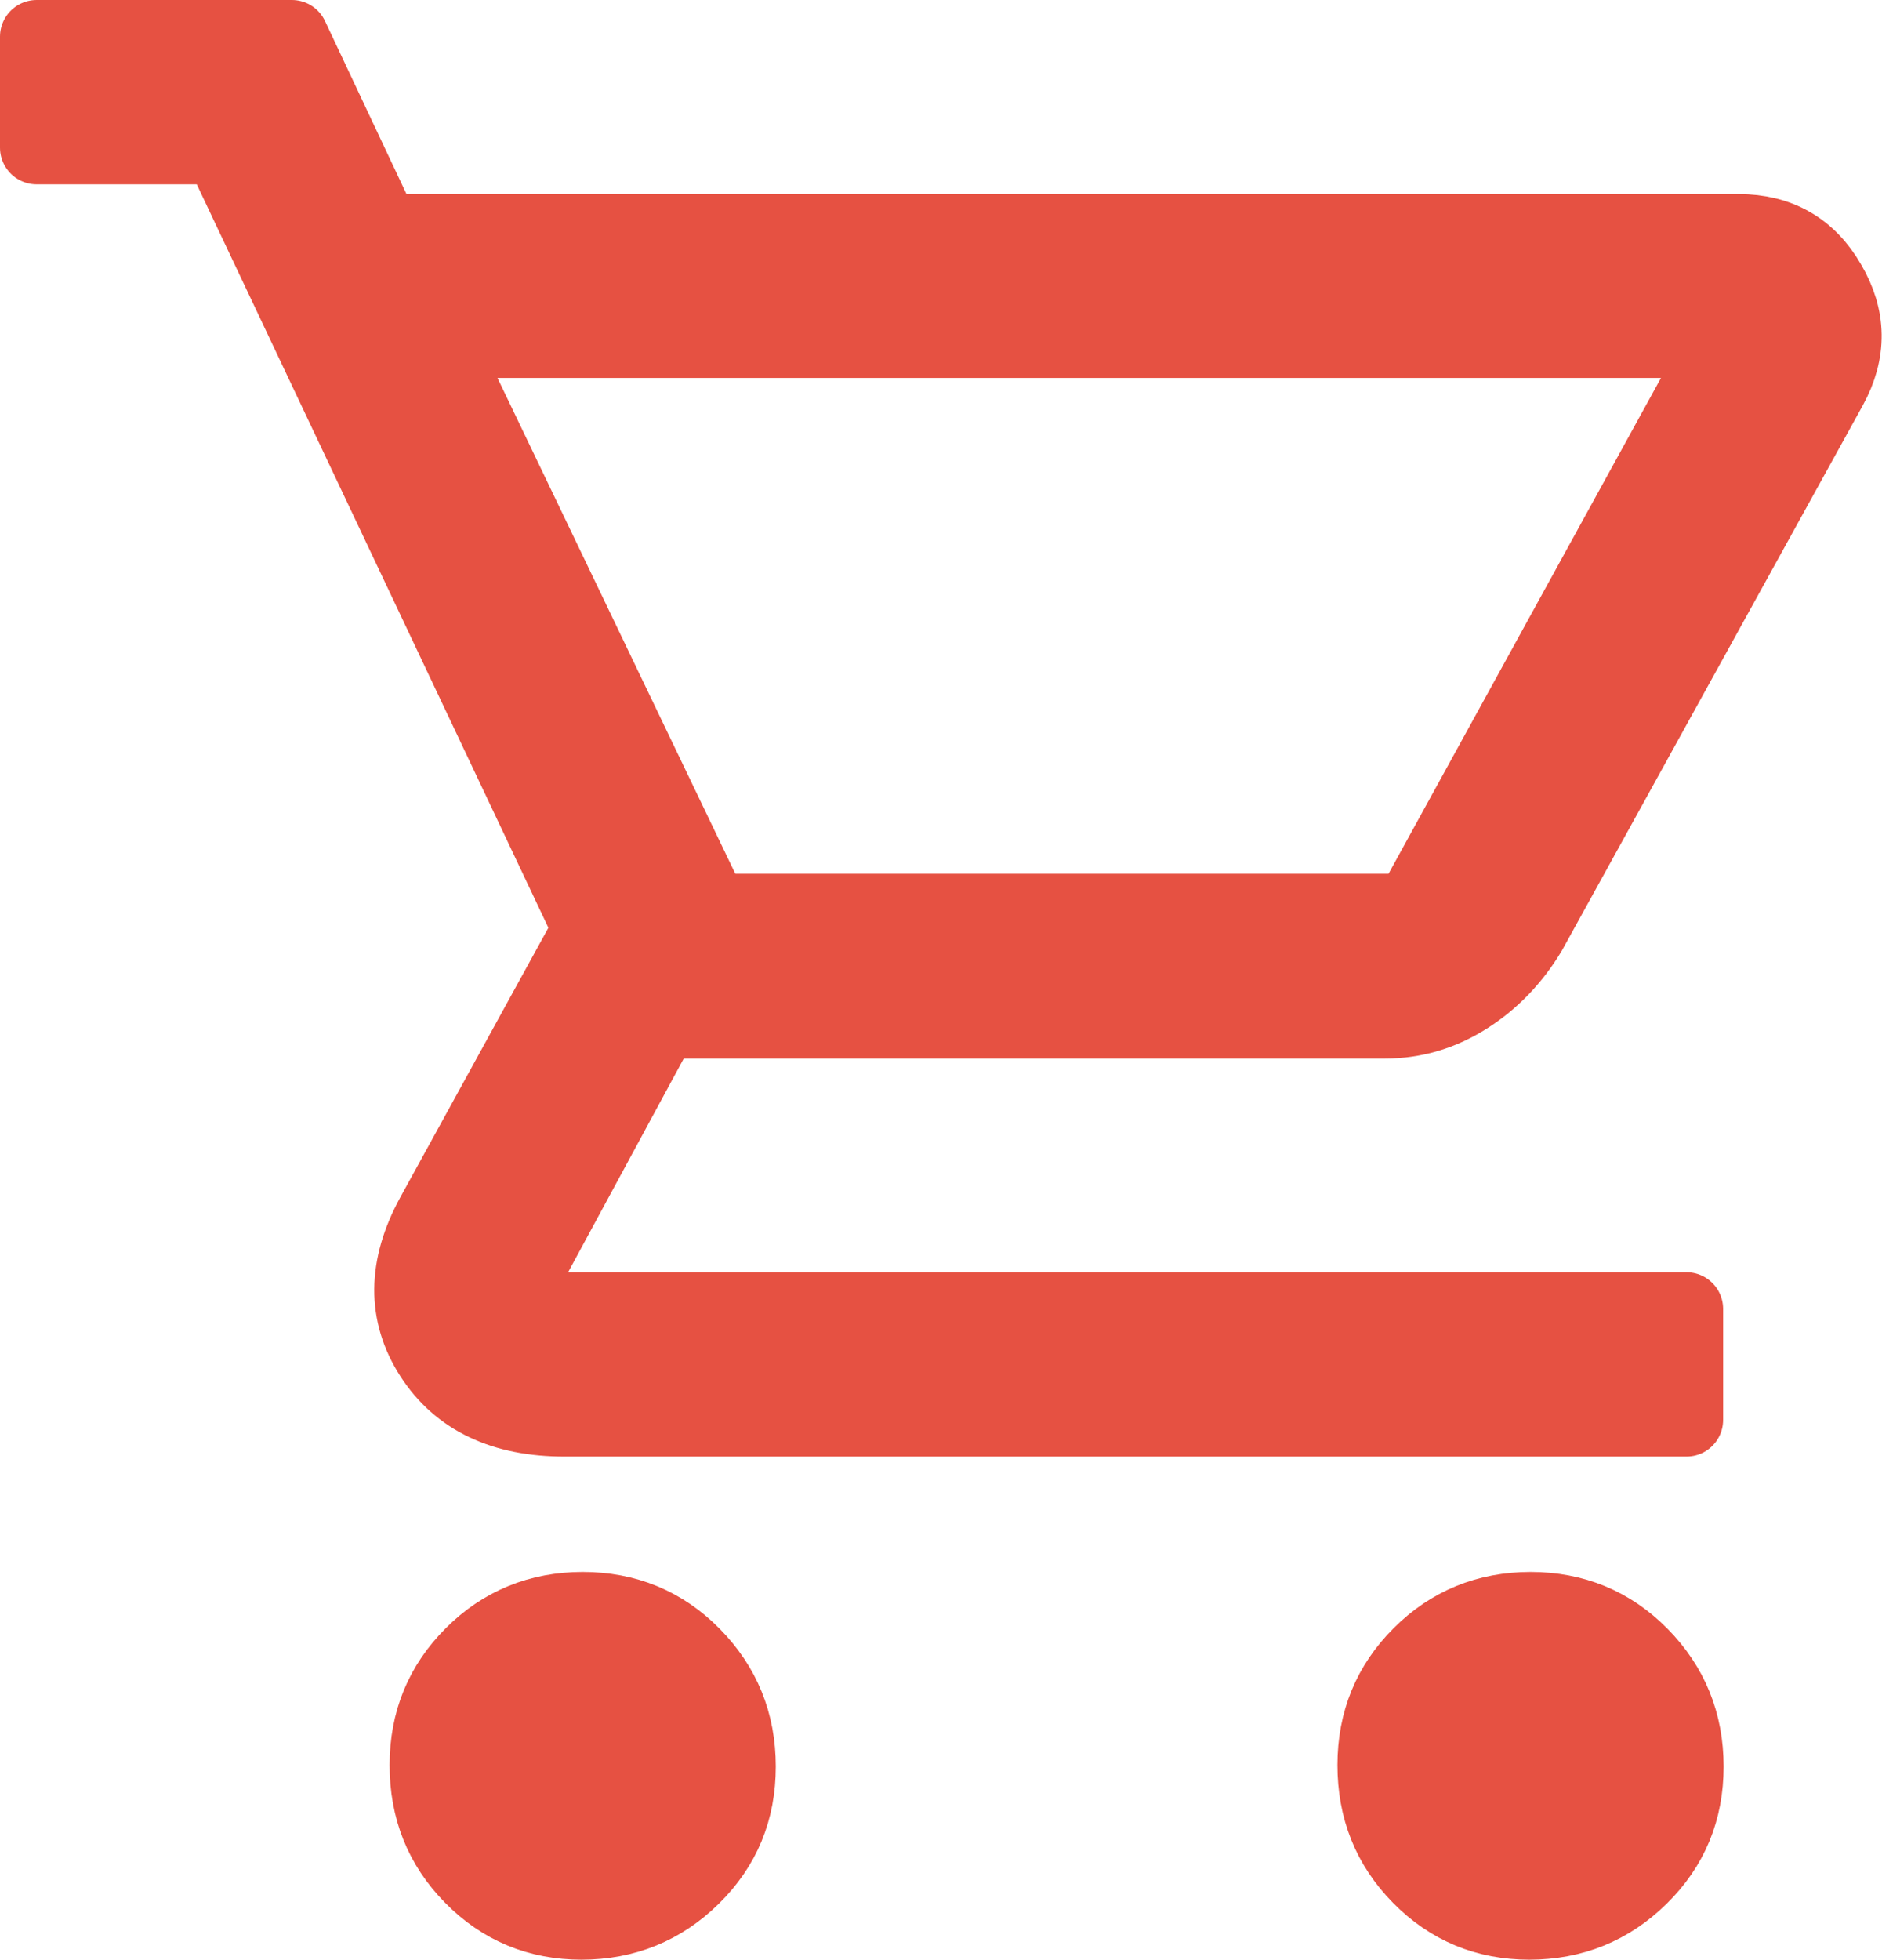 <?xml version="1.0" encoding="UTF-8"?><svg id="_レイヤー_2" xmlns="http://www.w3.org/2000/svg" width="38.5" height="40.08" viewBox="0 0 38.5 40.08"><defs><style>.cls-1{fill:#e65142;stroke:#e65142;stroke-linecap:round;stroke-linejoin:round;stroke-width:1.5px;}</style></defs><g id="_レイヤー_1-2"><path class="cls-1" d="M11.9,39.33c-.89,0-1.64-.31-2.26-.94-.62-.63-.92-1.39-.92-2.29s.31-1.65.93-2.27c.62-.62,1.38-.93,2.27-.93.89,0,1.65.31,2.27.94.62.63.93,1.39.93,2.29s-.31,1.65-.94,2.27c-.63.62-1.39.93-2.29.93ZM31.29,39.33c-.89,0-1.64-.31-2.26-.94-.62-.63-.92-1.39-.92-2.29,0-.9.31-1.65.93-2.27.62-.62,1.38-.93,2.27-.93.89,0,1.65.31,2.27.94.62.63.93,1.39.93,2.29s-.31,1.65-.94,2.27c-.63.62-1.39.93-2.29.93ZM8.99,6.99l5.58,11.63h13.92c.12,0,.22-.03.32-.09.1-.06.17-.14.22-.24l5.92-10.77c.08-.14.08-.27.02-.38-.06-.11-.17-.16-.33-.16H8.99ZM7.83,4.72h27.74c.82,0,1.44.35,1.85,1.06.42.71.43,1.42.03,2.15l-6.15,11.14c-.33.55-.76,1-1.28,1.33-.52.33-1.08.5-1.69.5h-14.79l-2.76,5.1c-.09.15-.09.32,0,.5.09.18.23.27.42.27h23.3v2.27H11.55c-1.26,0-2.17-.43-2.73-1.3-.56-.87-.55-1.83.02-2.88l3.22-5.86L4.5,3.02H.75V.75h5.22l1.87,3.97ZM14.57,18.62h14.28-14.28Z"/></g></svg>